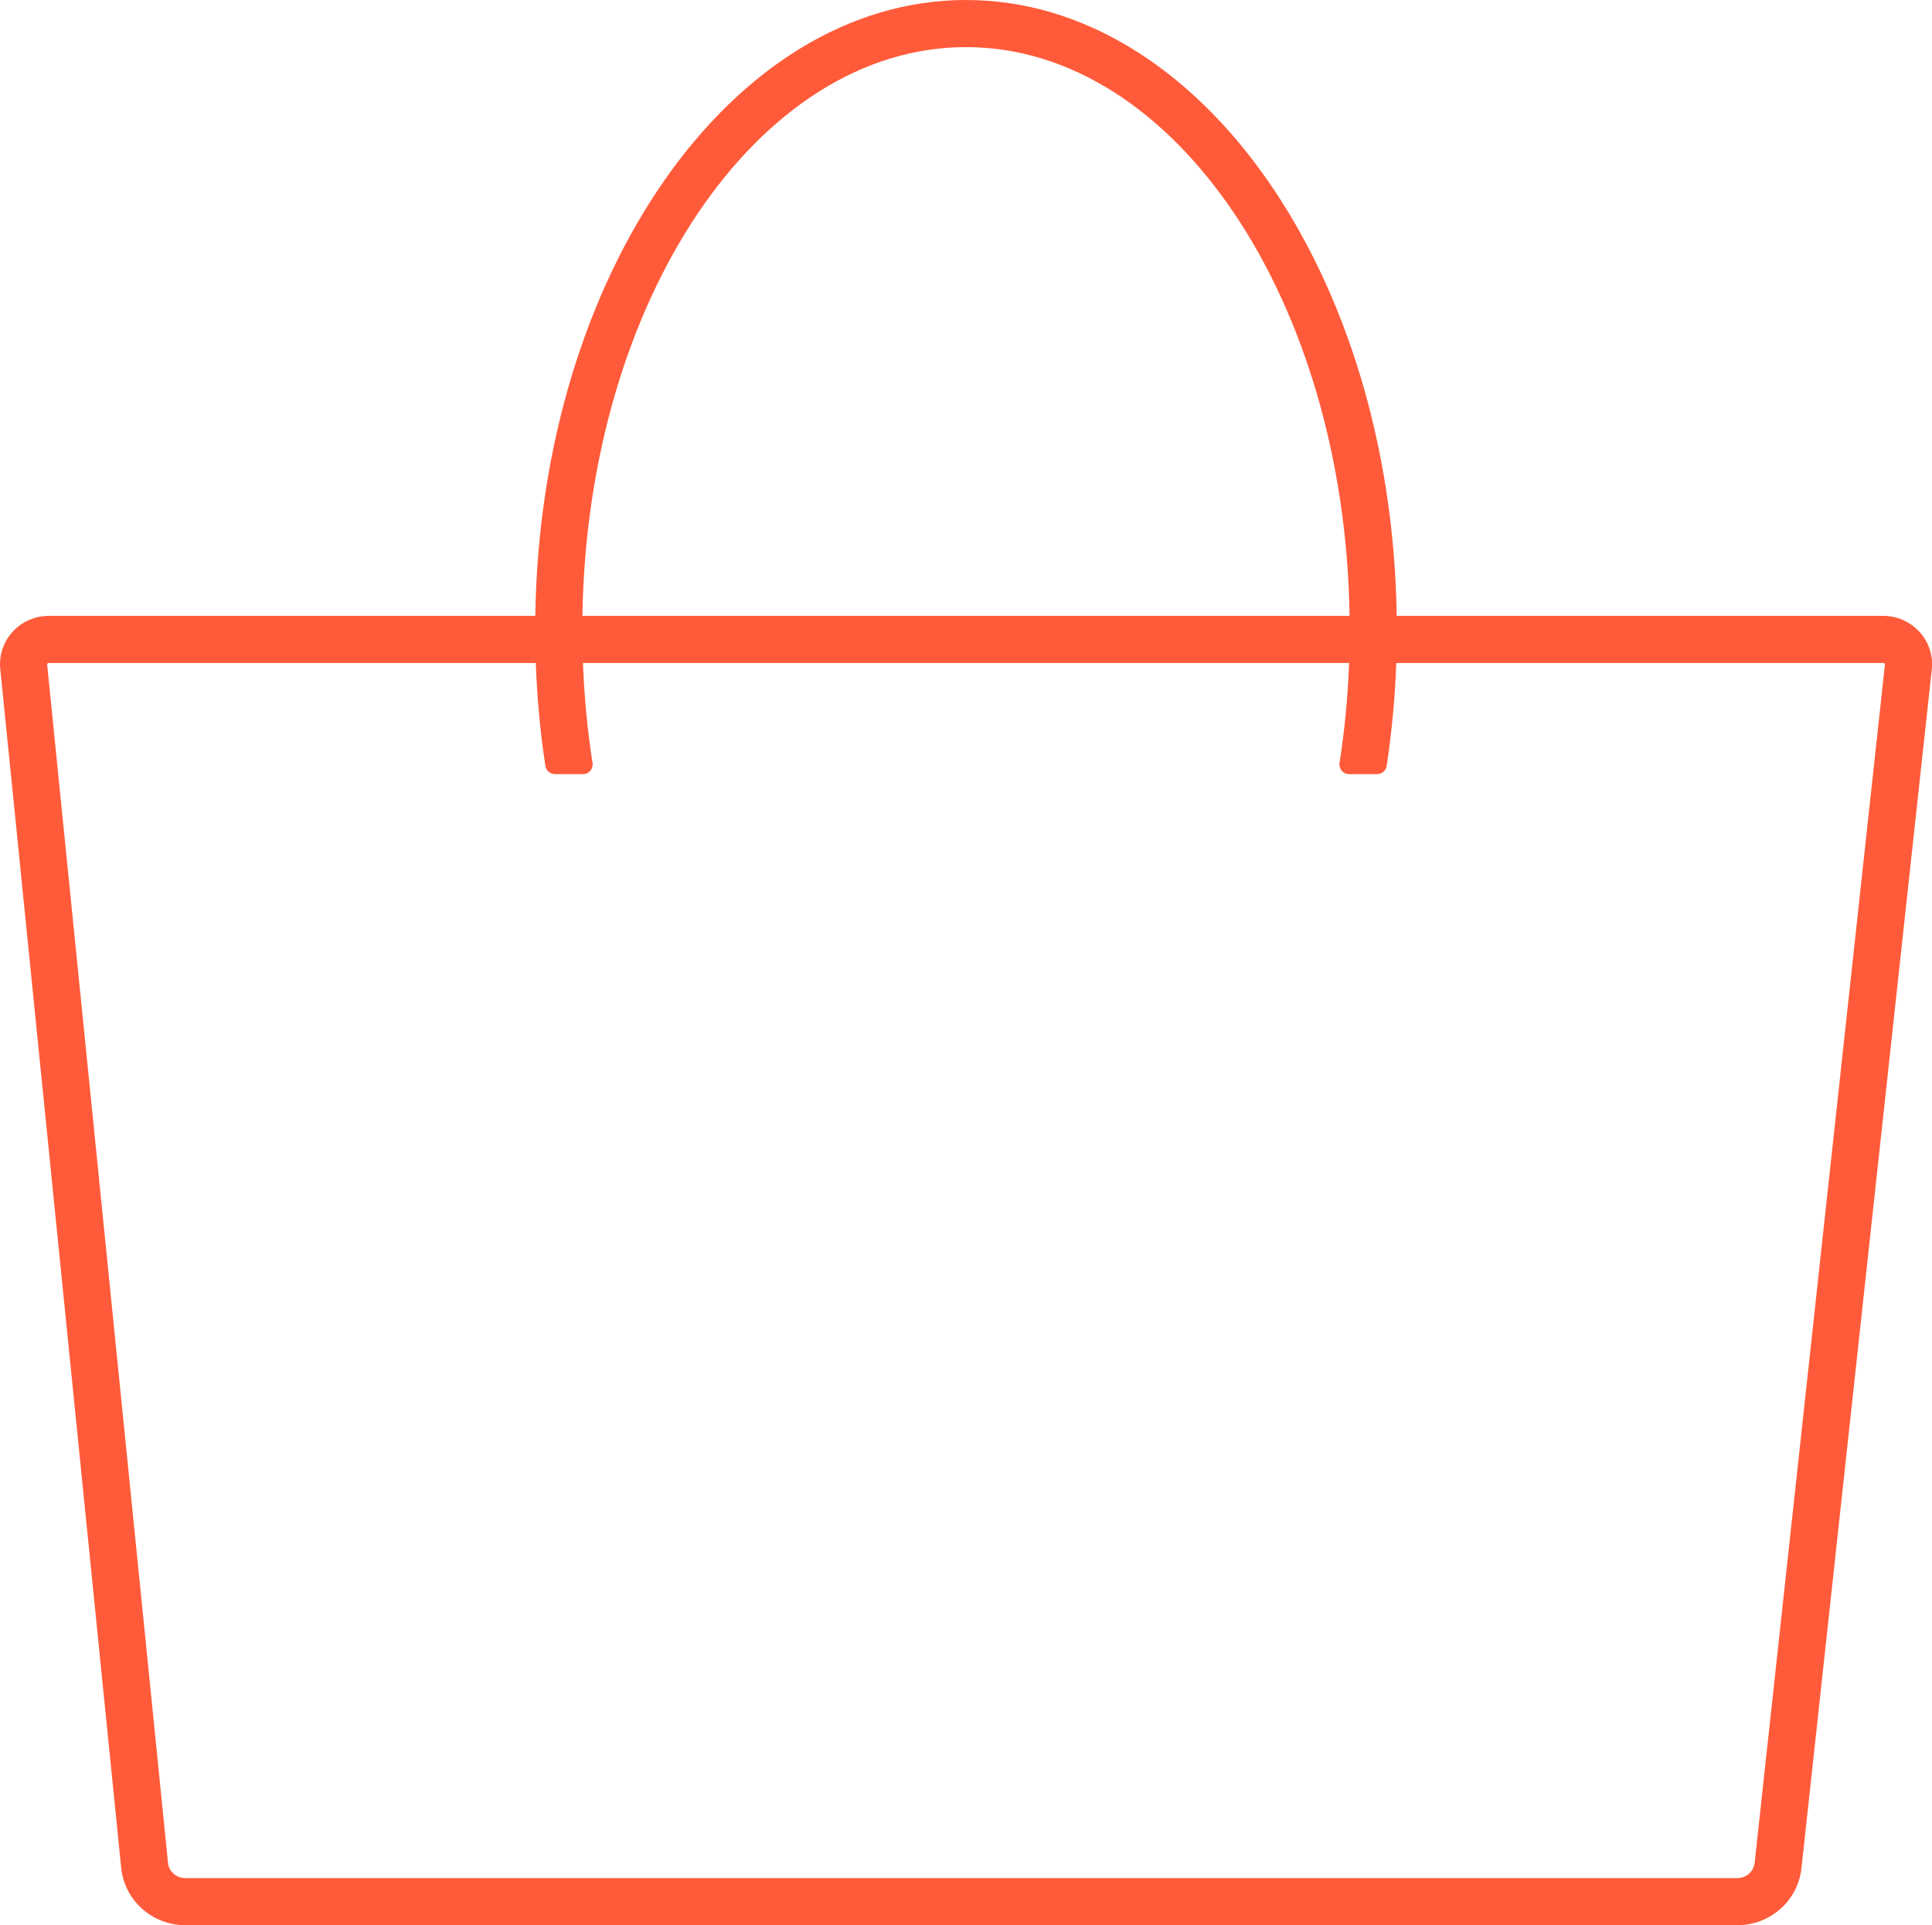 <?xml version="1.0" encoding="UTF-8"?><svg id="b" xmlns="http://www.w3.org/2000/svg" viewBox="0 0 287 286"><defs><style>.d{fill:#ff5b3a;}</style></defs><g id="c"><path class="d" d="M285.17,93.9c-1.37-1.53-3.35-2.41-5.42-2.41h-72.27C206.75,40.86,178.33,0,143.5,0s-63.25,40.86-63.98,91.49H7.25c-2.06,0-4.03,.87-5.4,2.39-1.35,1.5-2.02,3.5-1.81,5.5l17.96,178.07c.49,4.87,4.6,8.55,9.56,8.55h230.5c4.92,0,9.03-3.64,9.55-8.48l19.36-178.08c.22-2.01-.43-4.03-1.79-5.54ZM143.5,7c30.99,0,56.28,37.72,56.98,84.49H86.52c.71-46.77,26-84.49,56.98-84.49Zm117.14,269.77c-.14,1.27-1.25,2.23-2.59,2.23H27.55c-1.35,0-2.46-.97-2.59-2.25L7,98.68s0-.06,.04-.11c.05-.06,.12-.08,.21-.08H79.59c.19,5.22,.67,10.33,1.43,15.3,.11,.7,.71,1.21,1.42,1.21h4.17c.88,0,1.54-.78,1.41-1.65-.75-4.81-1.23-9.78-1.42-14.86h113.81c-.19,5.08-.67,10.05-1.42,14.86-.13,.87,.53,1.65,1.41,1.65h4.17c.71,0,1.31-.51,1.42-1.21,.75-4.96,1.24-10.07,1.43-15.3h72.34c.09,0,.16,.03,.21,.09,.05,.05,.04,.09,.04,.11l-19.36,178.08Z"/></g></svg>
